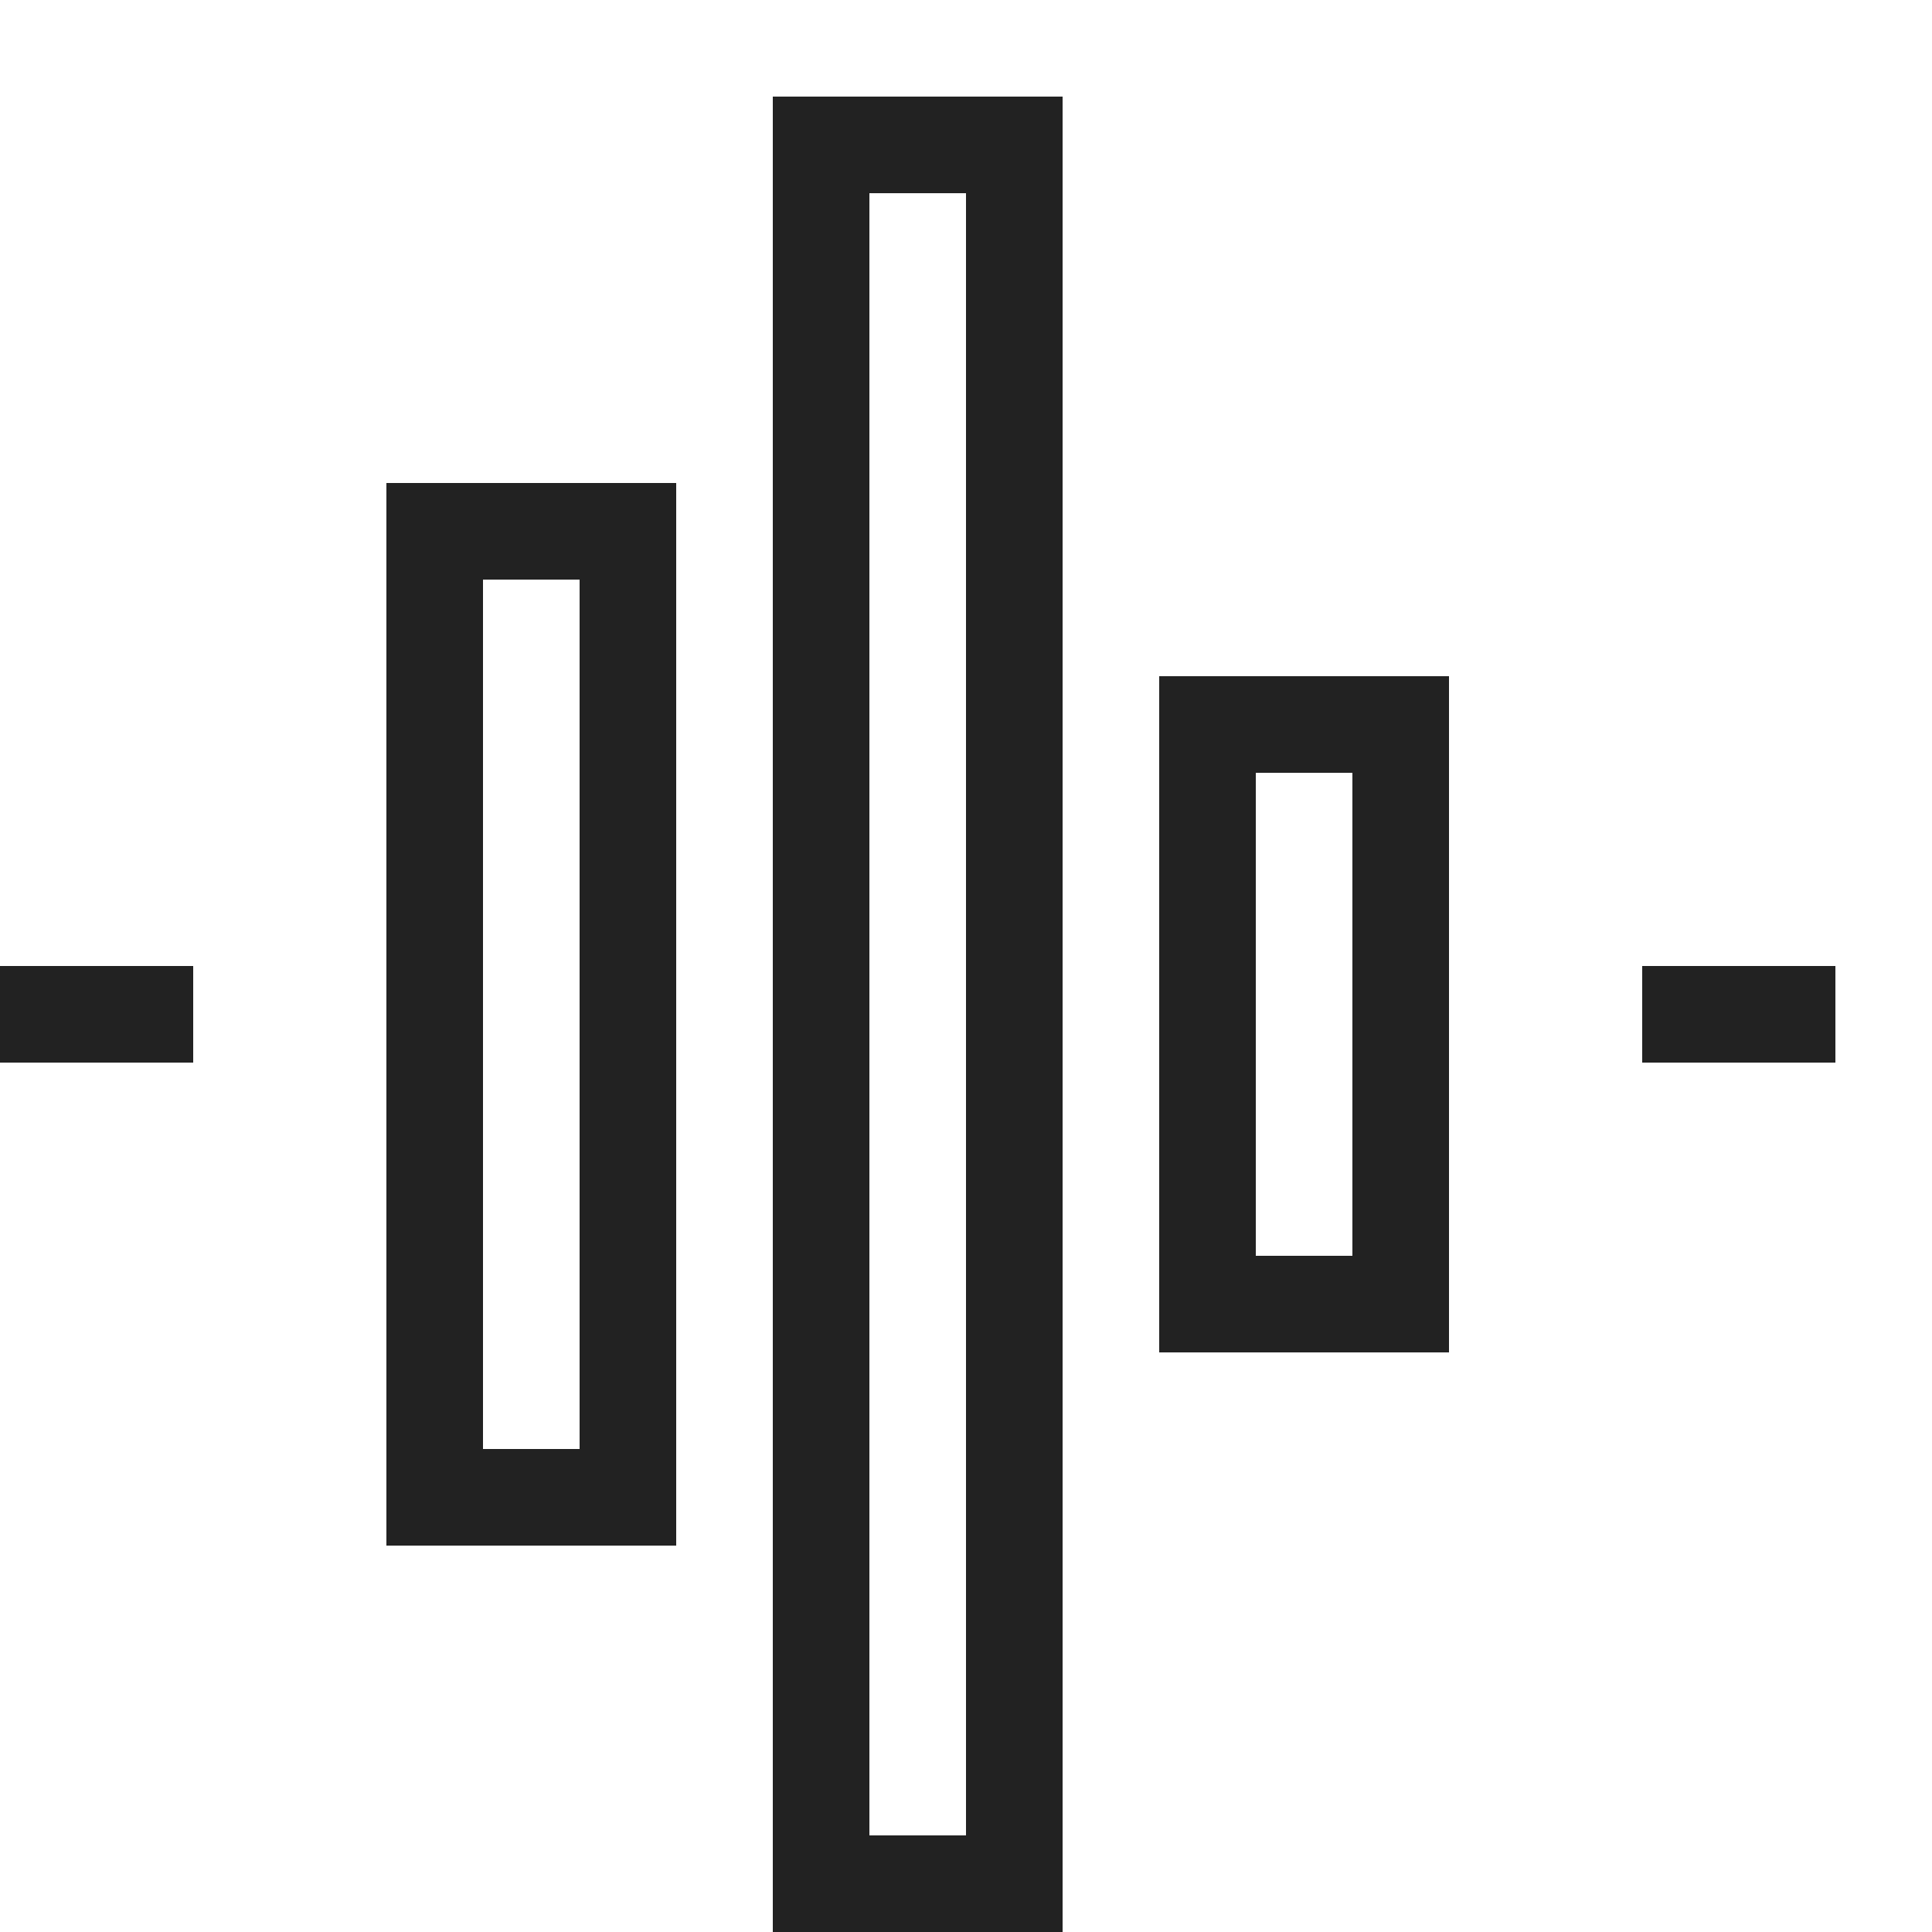 <?xml version="1.0" ?>
<!-- Uploaded to: SVG Repo, www.svgrepo.com, Generator: SVG Repo Mixer Tools -->
<svg width="800px" height="800px" viewBox="0 0 20 20" version="1.1" xmlns="http://www.w3.org/2000/svg">
<g id="layer1">
<path d="M 8 1 L 8 20 L 11 20 L 11 1 L 8 1 z M 9 2 L 10 2 L 10 19 L 9 19 L 9 2 z M 4 5 L 4 16 L 7 16 L 7 5 L 4 5 z M 5 6 L 6 6 L 6 15 L 5 15 L 5 6 z M 12 7 L 12 14 L 15 14 L 15 7 L 12 7 z M 13 8 L 14 8 L 14 13 L 13 13 L 13 8 z M 0 10 L 0 11 L 2 11 L 2 10 L 0 10 z M 17 10 L 17 11 L 19 11 L 19 10 L 17 10 z " style="fill:#222222; fill-opacity:1; stroke:none; stroke-width:0px;"/>
</g>
</svg>